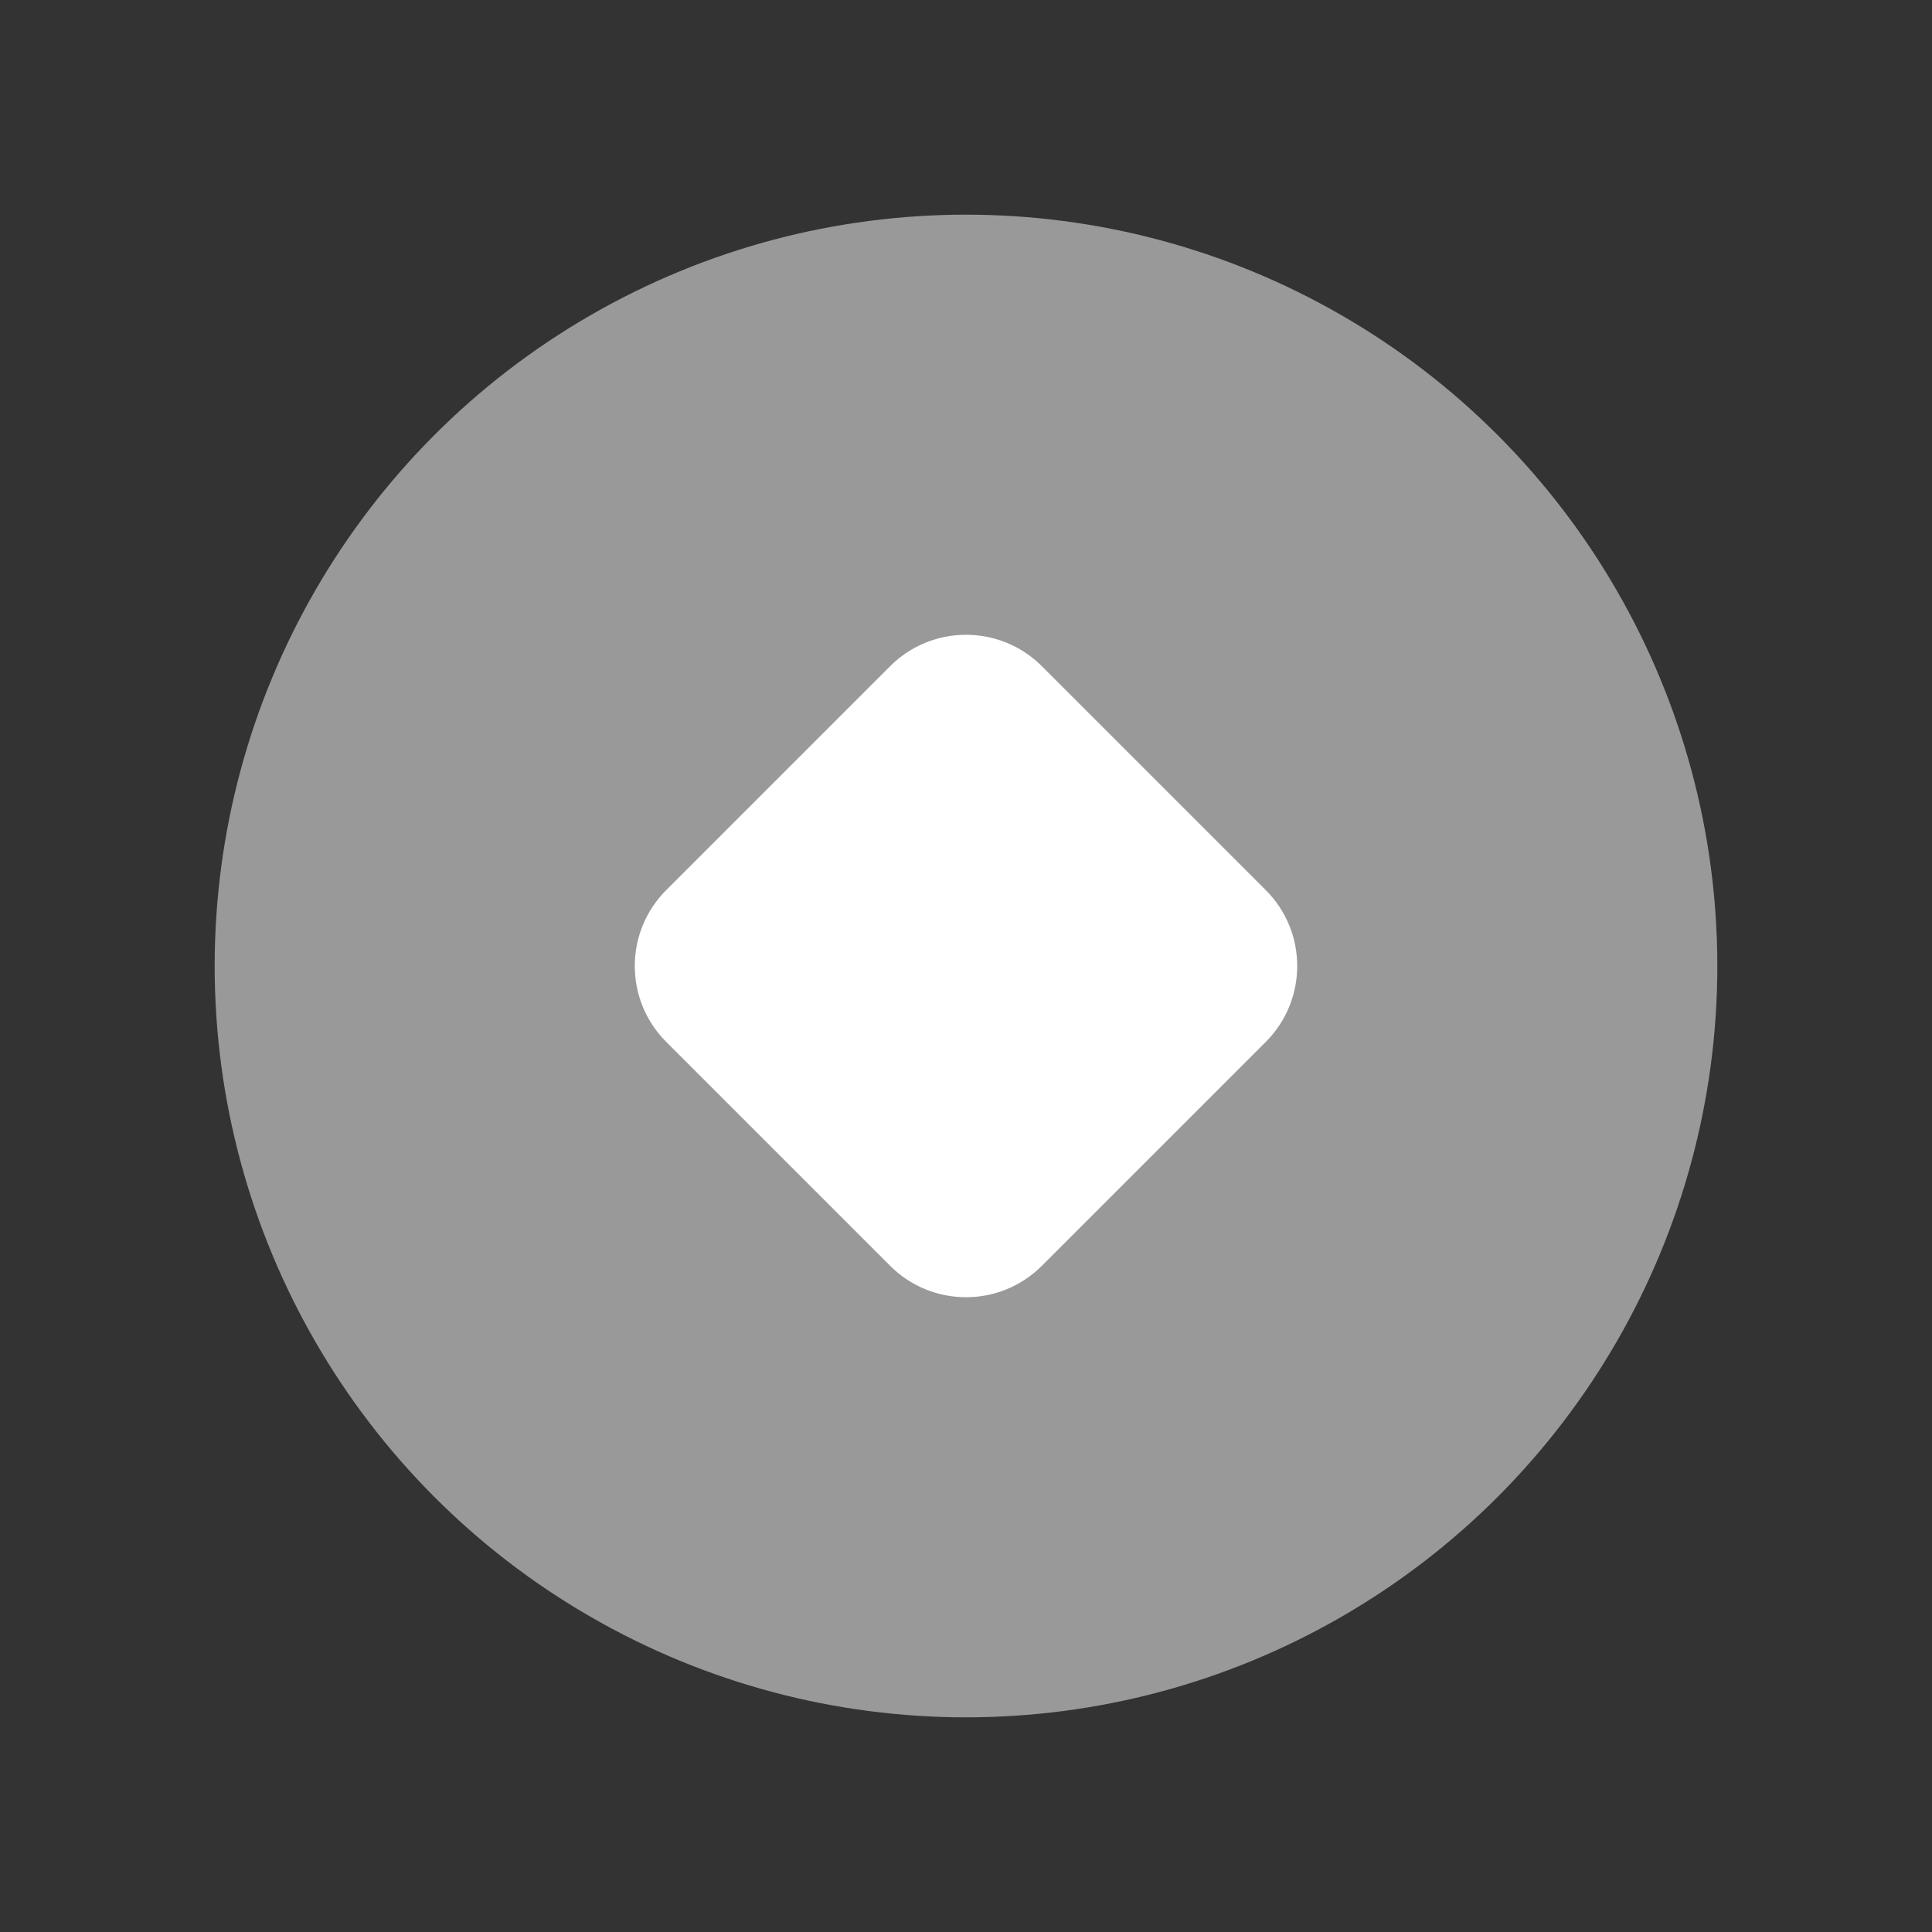 <svg width="36" height="36" viewBox="0 0 36 36" fill="none" xmlns="http://www.w3.org/2000/svg">
<rect x="0" y="0" width="36" height="36" fill="#333333" stroke="none"/>
<circle cx="18" cy="18" r="14" fill="white" fill-opacity="0.5"/>
<path d="M16.586 12.414C17.367 11.633 18.633 11.633 19.414 12.414L23.586 16.586C24.367 17.367 24.367 18.633 23.586 19.414L19.414 23.586C18.633 24.367 17.367 24.367 16.586 23.586L12.414 19.414C11.633 18.633 11.633 17.367 12.414 16.586L16.586 12.414Z" fill="white"/>
</svg>

